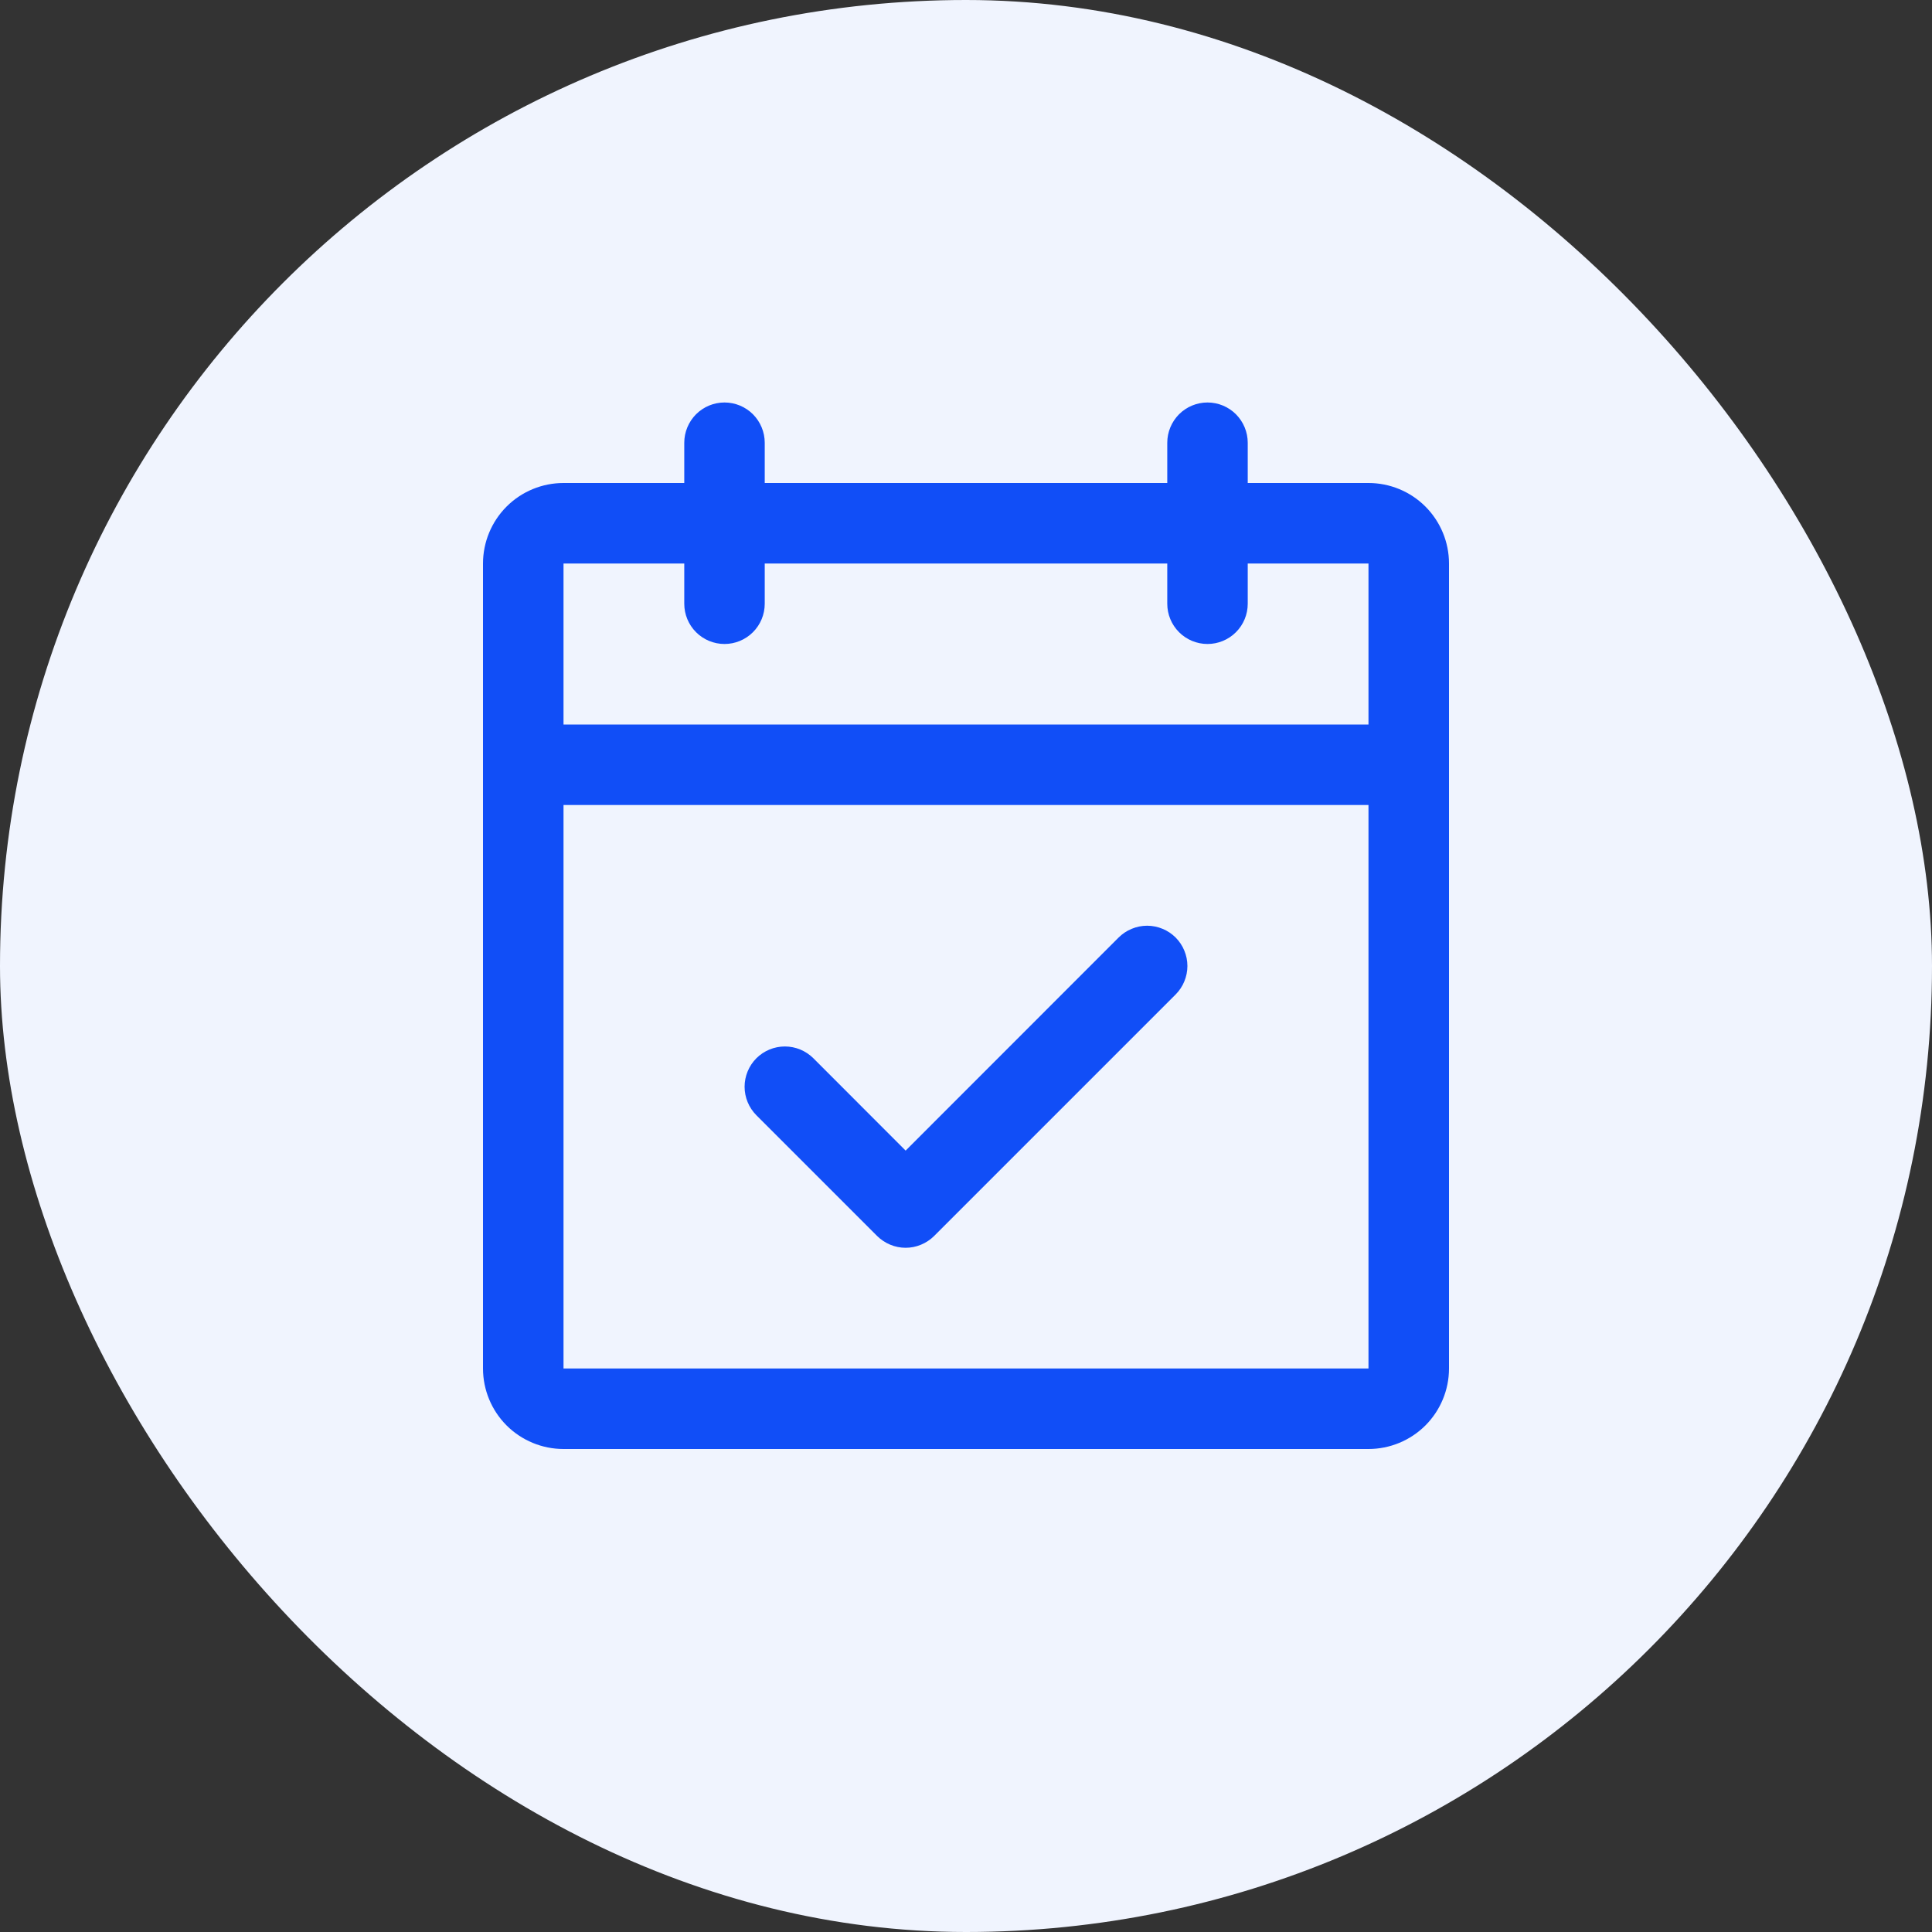 <svg width="40" height="40" viewBox="0 0 40 40" fill="none" xmlns="http://www.w3.org/2000/svg">
<rect x="0" y="0" width="40" height="40" fill="#333333" stroke="none"/>
<rect width="40" height="40" rx="20" fill="#F0F4FE"/>
<path d="M28.333 10H25.833V9.167C25.833 8.946 25.745 8.734 25.589 8.577C25.433 8.421 25.221 8.333 25 8.333C24.779 8.333 24.567 8.421 24.411 8.577C24.255 8.734 24.167 8.946 24.167 9.167V10H15.833V9.167C15.833 8.946 15.745 8.734 15.589 8.577C15.433 8.421 15.221 8.333 15 8.333C14.779 8.333 14.567 8.421 14.411 8.577C14.255 8.734 14.167 8.946 14.167 9.167V10H11.667C11.225 10 10.801 10.175 10.488 10.488C10.176 10.801 10 11.225 10 11.667V28.333C10 28.775 10.176 29.199 10.488 29.512C10.801 29.824 11.225 30 11.667 30H28.333C28.775 30 29.199 29.824 29.512 29.512C29.824 29.199 30 28.775 30 28.333V11.667C30 11.225 29.824 10.801 29.512 10.488C29.199 10.175 28.775 10 28.333 10ZM14.167 11.667V12.5C14.167 12.721 14.255 12.933 14.411 13.089C14.567 13.245 14.779 13.333 15 13.333C15.221 13.333 15.433 13.245 15.589 13.089C15.745 12.933 15.833 12.721 15.833 12.5V11.667H24.167V12.5C24.167 12.721 24.255 12.933 24.411 13.089C24.567 13.245 24.779 13.333 25 13.333C25.221 13.333 25.433 13.245 25.589 13.089C25.745 12.933 25.833 12.721 25.833 12.5V11.667H28.333V15H11.667V11.667H14.167ZM28.333 28.333H11.667V16.667H28.333V28.333ZM24.34 19.41C24.417 19.488 24.479 19.58 24.52 19.681C24.562 19.782 24.584 19.89 24.584 20C24.584 20.109 24.562 20.218 24.52 20.319C24.479 20.42 24.417 20.512 24.34 20.59L19.34 25.59C19.262 25.667 19.17 25.728 19.069 25.77C18.968 25.812 18.86 25.834 18.75 25.834C18.64 25.834 18.532 25.812 18.431 25.77C18.33 25.728 18.238 25.667 18.16 25.59L15.66 23.09C15.504 22.933 15.416 22.721 15.416 22.5C15.416 22.279 15.504 22.067 15.66 21.91C15.817 21.754 16.029 21.666 16.25 21.666C16.471 21.666 16.683 21.754 16.84 21.91L18.75 23.822L23.16 19.41C23.238 19.333 23.33 19.271 23.431 19.23C23.532 19.188 23.64 19.166 23.75 19.166C23.86 19.166 23.968 19.188 24.069 19.23C24.17 19.271 24.262 19.333 24.34 19.41Z" fill="#114EF7"/>
</svg>
